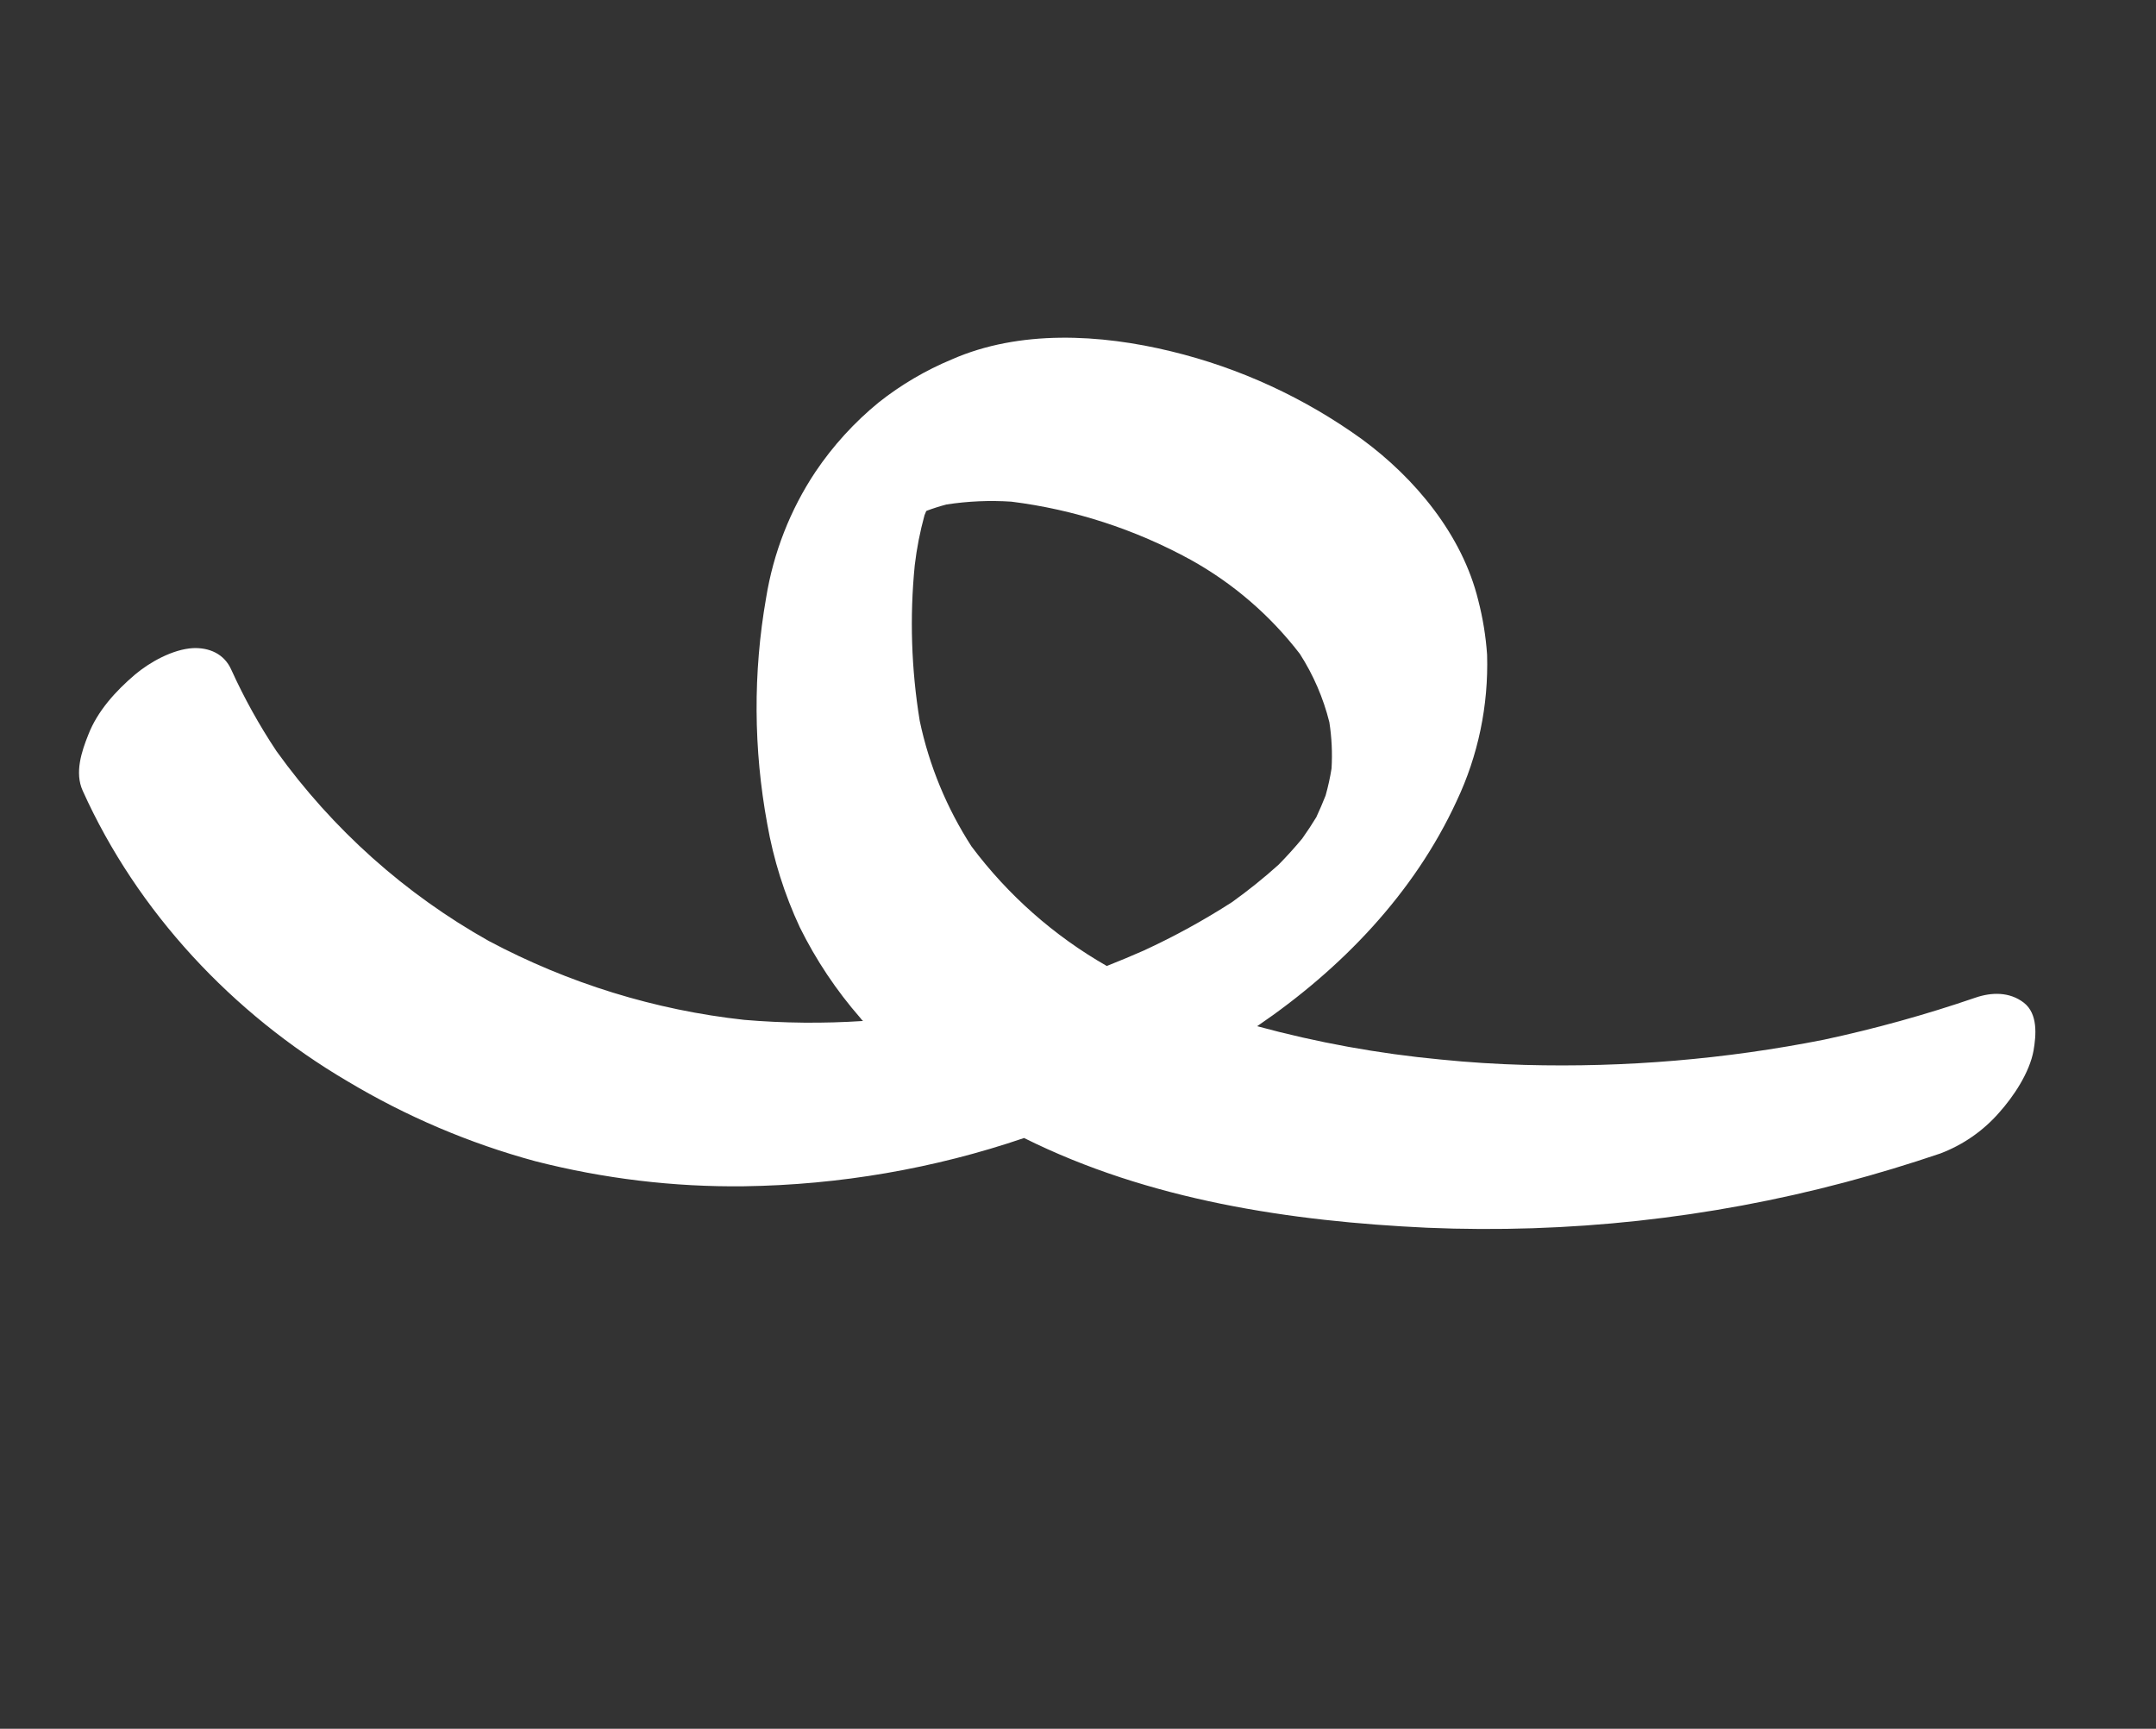 <?xml version="1.0" encoding="UTF-8"?> <svg xmlns="http://www.w3.org/2000/svg" width="106" height="85" viewBox="0 0 106 85" fill="none"><rect x="0" y="0" width="106" height="85" fill="#333333" stroke="none"/><path d="M99.499 49.299C98.8 48.761 97.918 48.78 97.123 49.053C94.689 49.888 92.205 50.577 89.684 51.118C84.85 52.078 79.912 52.495 74.962 52.36C73.578 52.322 72.197 52.233 70.821 52.094C67.781 51.808 64.766 51.26 61.808 50.457C65.947 47.638 69.519 43.933 71.614 39.389C72.673 37.154 73.187 34.689 73.113 32.193C73.051 31.286 72.904 30.385 72.675 29.502C71.89 26.305 69.58 23.516 66.954 21.591C64.132 19.557 60.95 18.091 57.589 17.277C54.088 16.421 50.115 16.211 46.794 17.672C45.504 18.209 44.295 18.92 43.203 19.785C42.005 20.764 40.958 21.913 40.093 23.197C38.851 25.063 38.023 27.179 37.664 29.407C37.023 33.067 37.043 36.828 37.722 40.511C38.029 42.264 38.567 43.973 39.323 45.594C40.116 47.198 41.115 48.696 42.295 50.047C42.335 50.101 42.376 50.156 42.43 50.2C40.489 50.328 38.537 50.31 36.592 50.145C32.215 49.667 27.951 48.351 24.035 46.268C19.918 43.961 16.351 40.771 13.594 36.933C12.744 35.656 11.999 34.314 11.367 32.919C11.019 32.147 10.289 31.833 9.486 31.867C8.5 31.922 7.361 32.554 6.629 33.175C5.692 33.975 4.795 34.954 4.342 36.123C4.014 36.942 3.662 37.99 4.066 38.878C6.75 44.839 11.436 49.841 17.069 53.154C19.962 54.888 23.075 56.215 26.316 57.094C29.678 57.954 33.13 58.369 36.58 58.327C41.281 58.261 45.927 57.46 50.349 55.954C56.482 59.012 63.445 60.052 70.17 60.366C77.112 60.659 84.035 59.906 90.707 58.133C92.283 57.714 93.846 57.241 95.396 56.715C96.508 56.293 97.497 55.608 98.278 54.717C98.99 53.924 99.786 52.739 99.98 51.652C100.109 50.898 100.202 49.845 99.499 49.299ZM44.974 27.79C45.072 26.959 45.233 26.137 45.454 25.332L45.535 25.135L45.567 25.111C45.883 24.993 46.205 24.891 46.532 24.805C47.586 24.642 48.658 24.595 49.727 24.666C52.809 25.052 55.801 26.023 58.544 27.526C60.627 28.683 62.454 30.258 63.908 32.151C64.572 33.186 65.062 34.321 65.358 35.509C65.475 36.263 65.511 37.025 65.466 37.783C65.395 38.234 65.296 38.68 65.172 39.118C65.031 39.476 64.879 39.828 64.716 40.18C64.497 40.54 64.265 40.891 64.022 41.233C63.654 41.676 63.267 42.104 62.862 42.516C62.133 43.172 61.368 43.786 60.571 44.357C59.183 45.25 57.734 46.045 56.233 46.737C55.633 47.003 55.025 47.253 54.416 47.496C51.823 46.015 49.556 44.012 47.764 41.617C46.543 39.727 45.68 37.634 45.219 35.445C44.804 32.908 44.721 30.334 44.974 27.79Z" fill="white"></path></svg> 